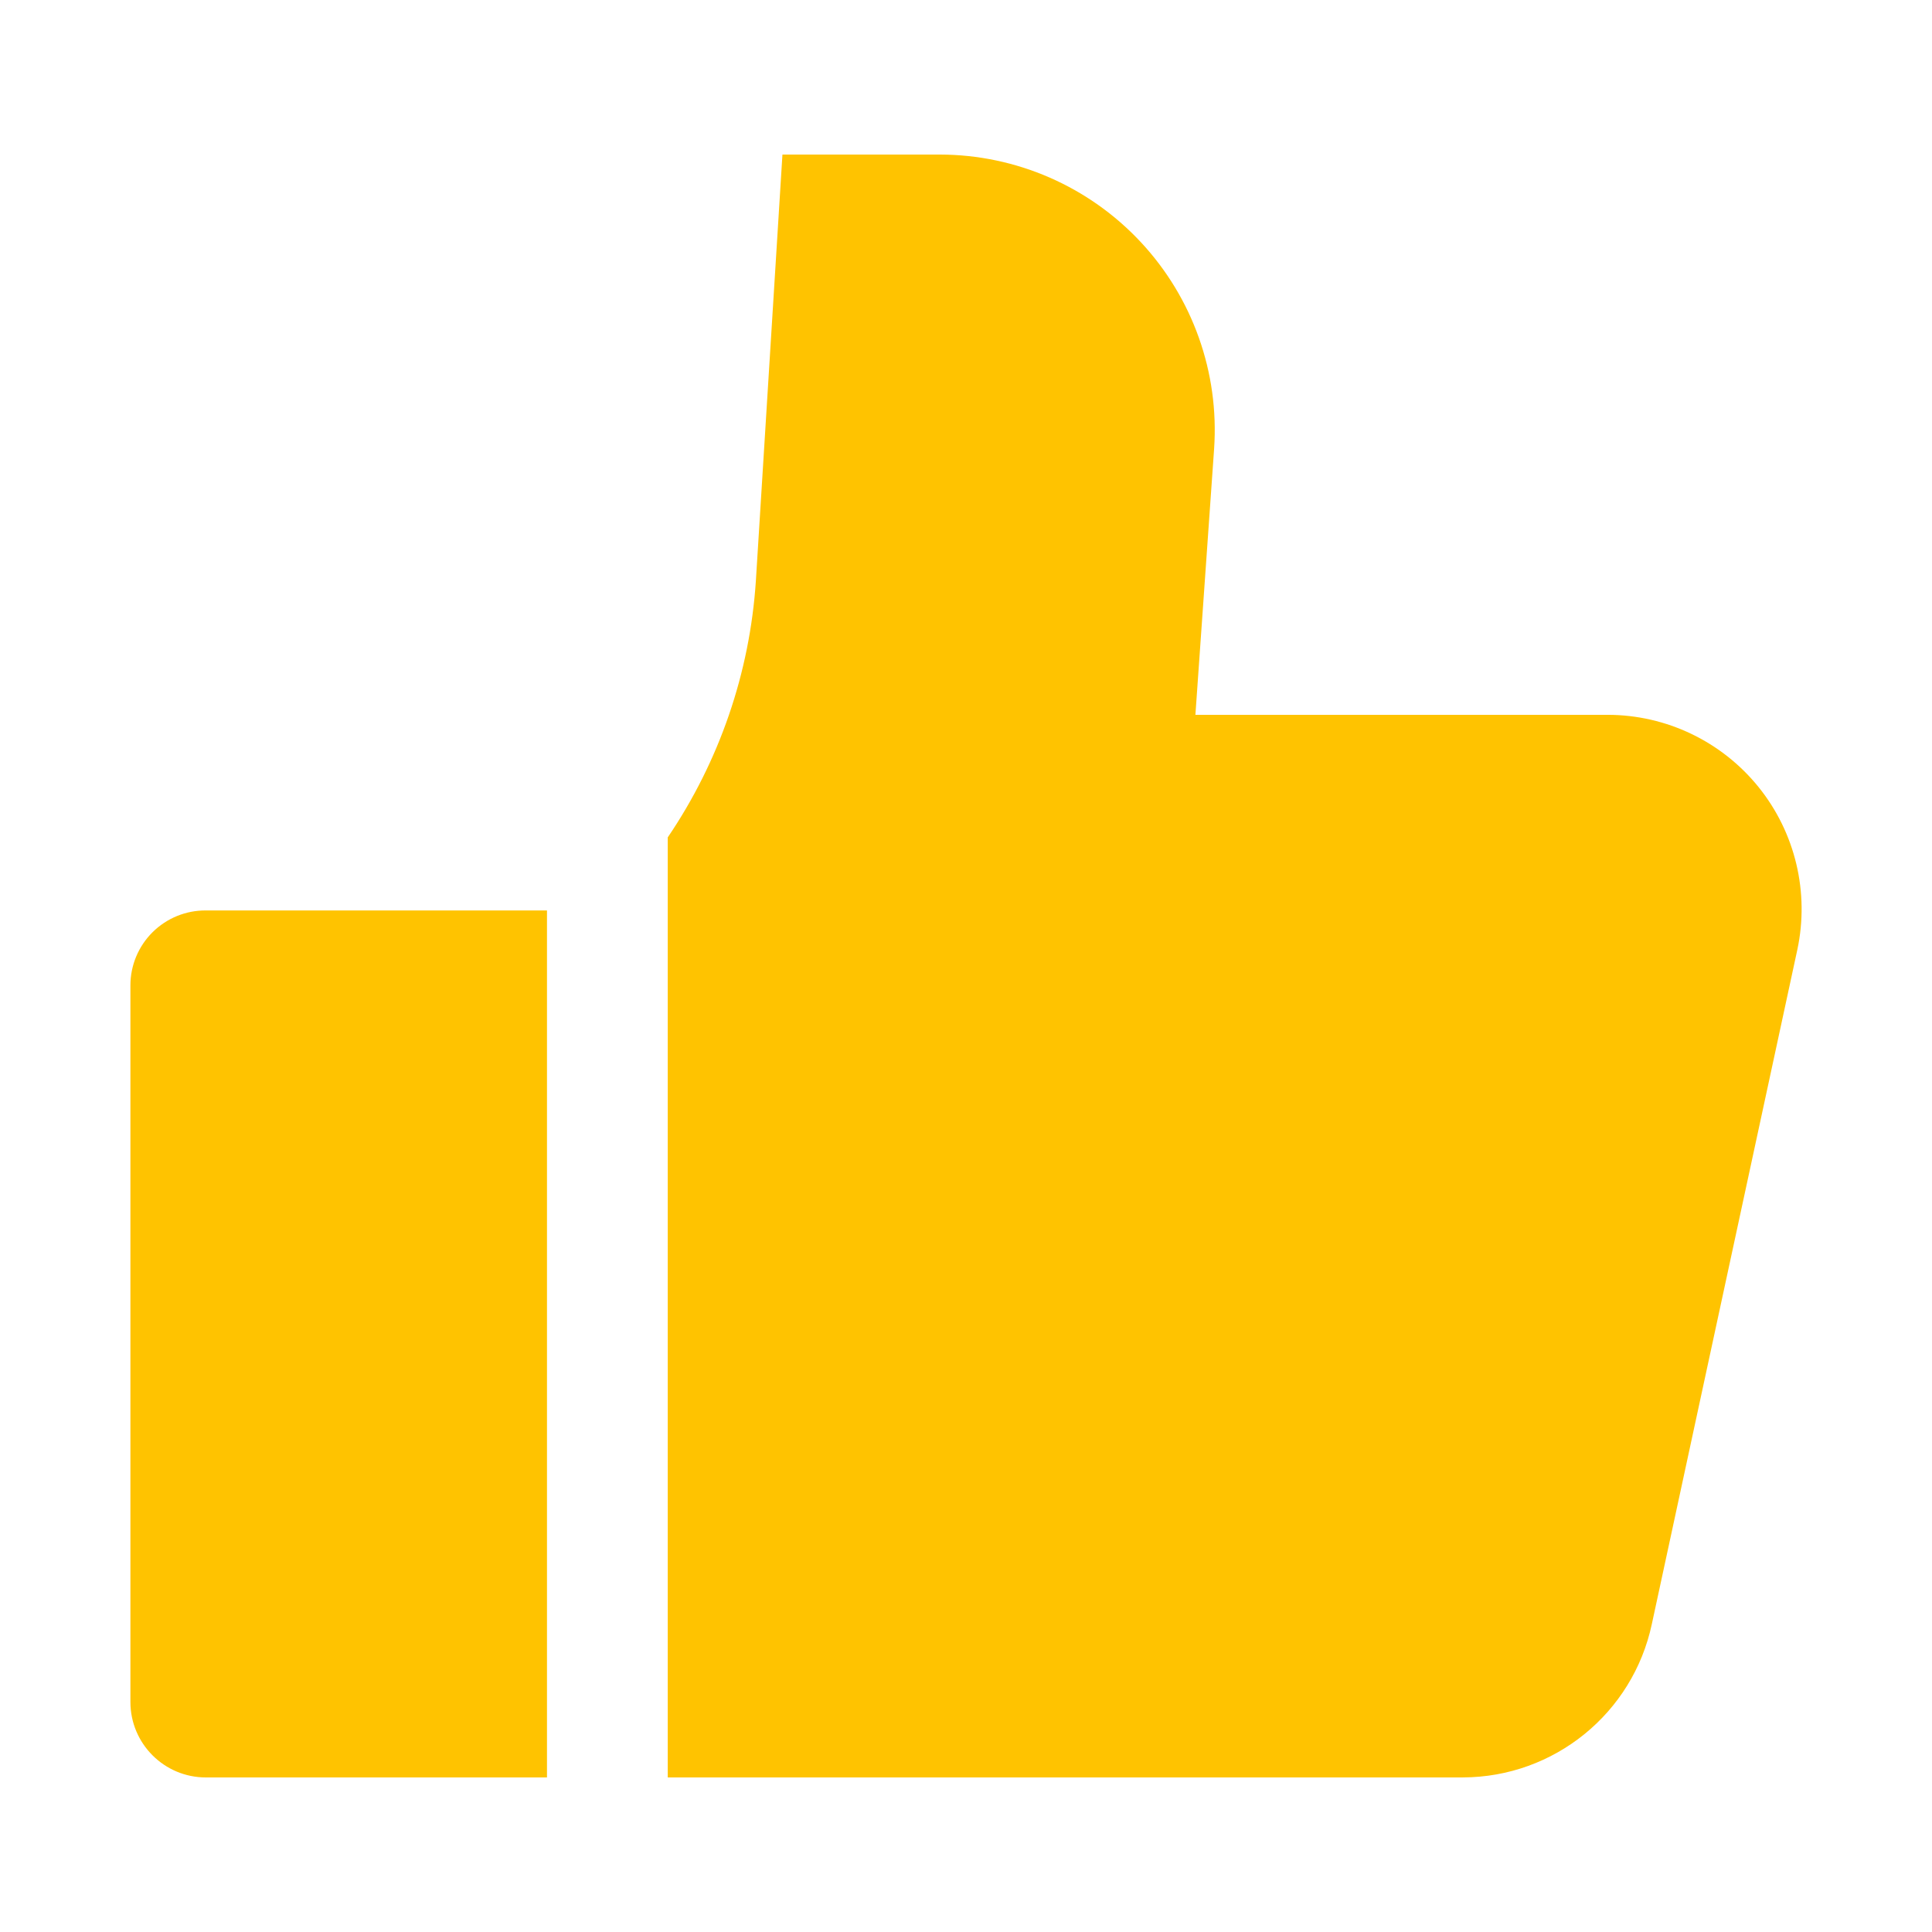 <?xml version="1.0" encoding="UTF-8"?> <svg xmlns="http://www.w3.org/2000/svg" viewBox="0 0 100 100" fill-rule="evenodd"><path d="m10.656 47.125h17.656v44.875h-17.656c-2.156 0-3.906-1.75-3.906-3.906v-37.094c0-1.031 0.414-2.023 1.148-2.75 0.734-0.727 1.727-1.133 2.758-1.125zm72.562-10.125h-21.344l0.969-13.781c0.266-3.934-1.105-7.801-3.793-10.684-2.691-2.887-6.453-4.527-10.395-4.535h-8.156l-1.375 22.062c-0.312 4.754-1.887 9.34-4.562 13.281v48.656h41.156c4.723-0.012 8.797-3.316 9.781-7.938l7.531-34.906c0.633-2.965-0.105-6.059-2.008-8.418-1.906-2.359-4.773-3.734-7.805-3.738z" fill="#ffc300"></path></svg> 